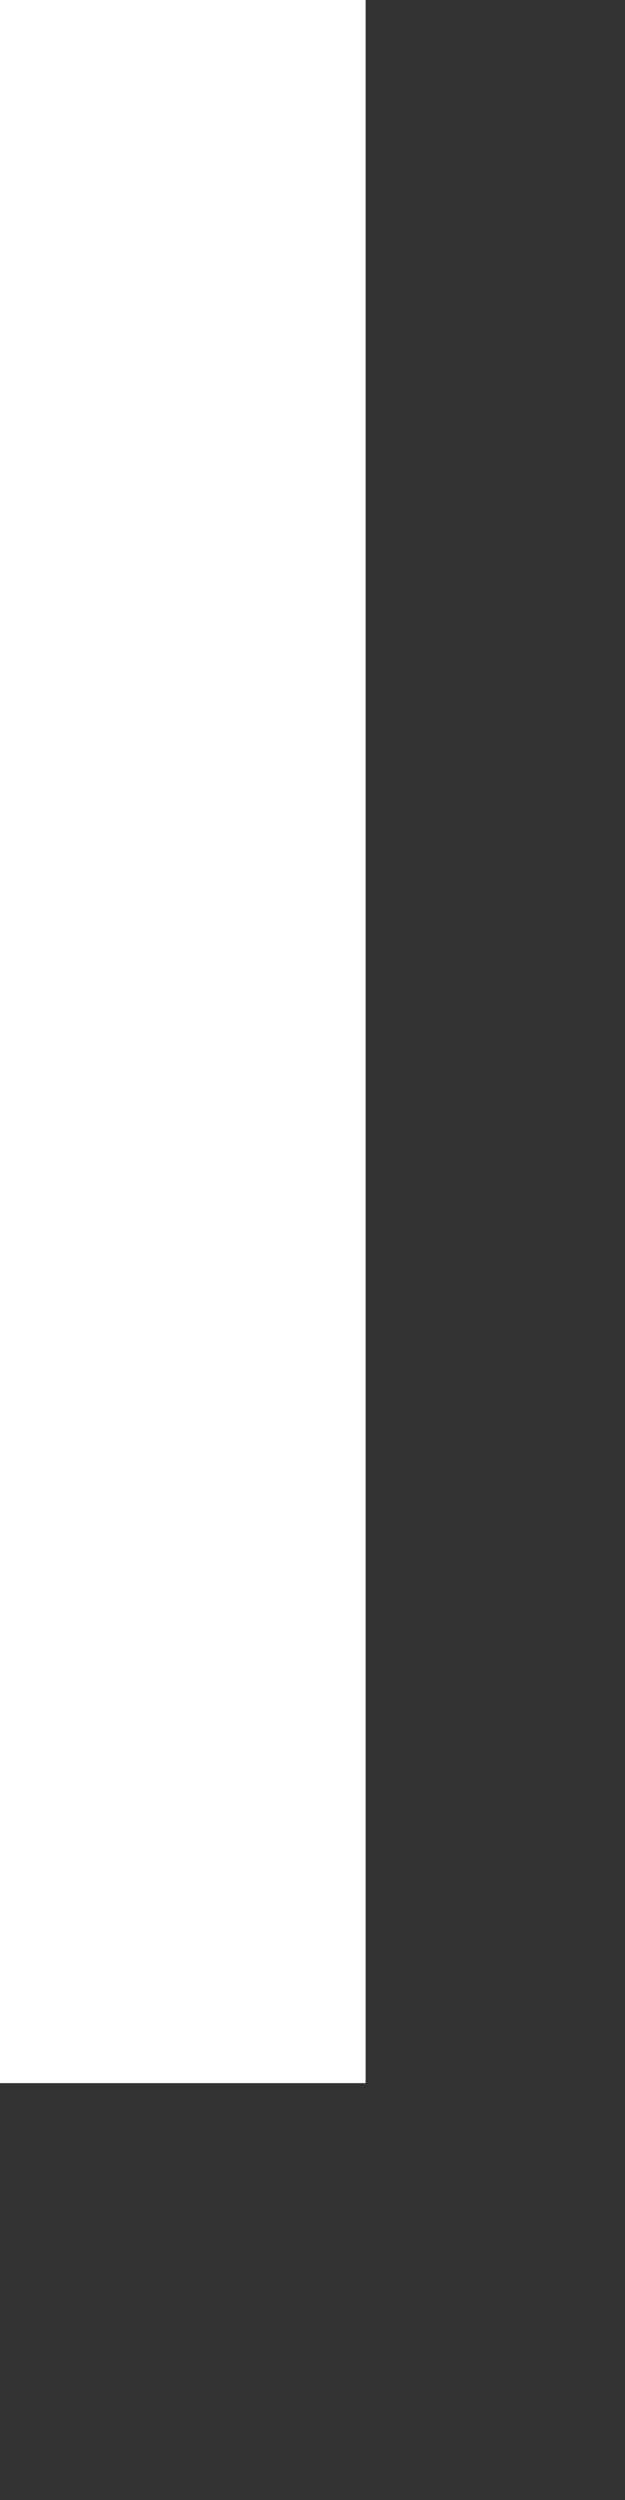 <?xml version="1.0" encoding="utf-8"?>
<svg xmlns="http://www.w3.org/2000/svg" fill="none" height="100%" overflow="visible" preserveAspectRatio="none" style="display: block;" viewBox="0 0 1 4" width="100%">
<rect x="0" y="0" width="1" height="4" fill="#333333" stroke="none"/>
<path clip-rule="evenodd" d="M0 3.333V0H0.585V3.333H0Z" fill="white" fill-rule="evenodd" id="Vector (Stroke)"/>
</svg>